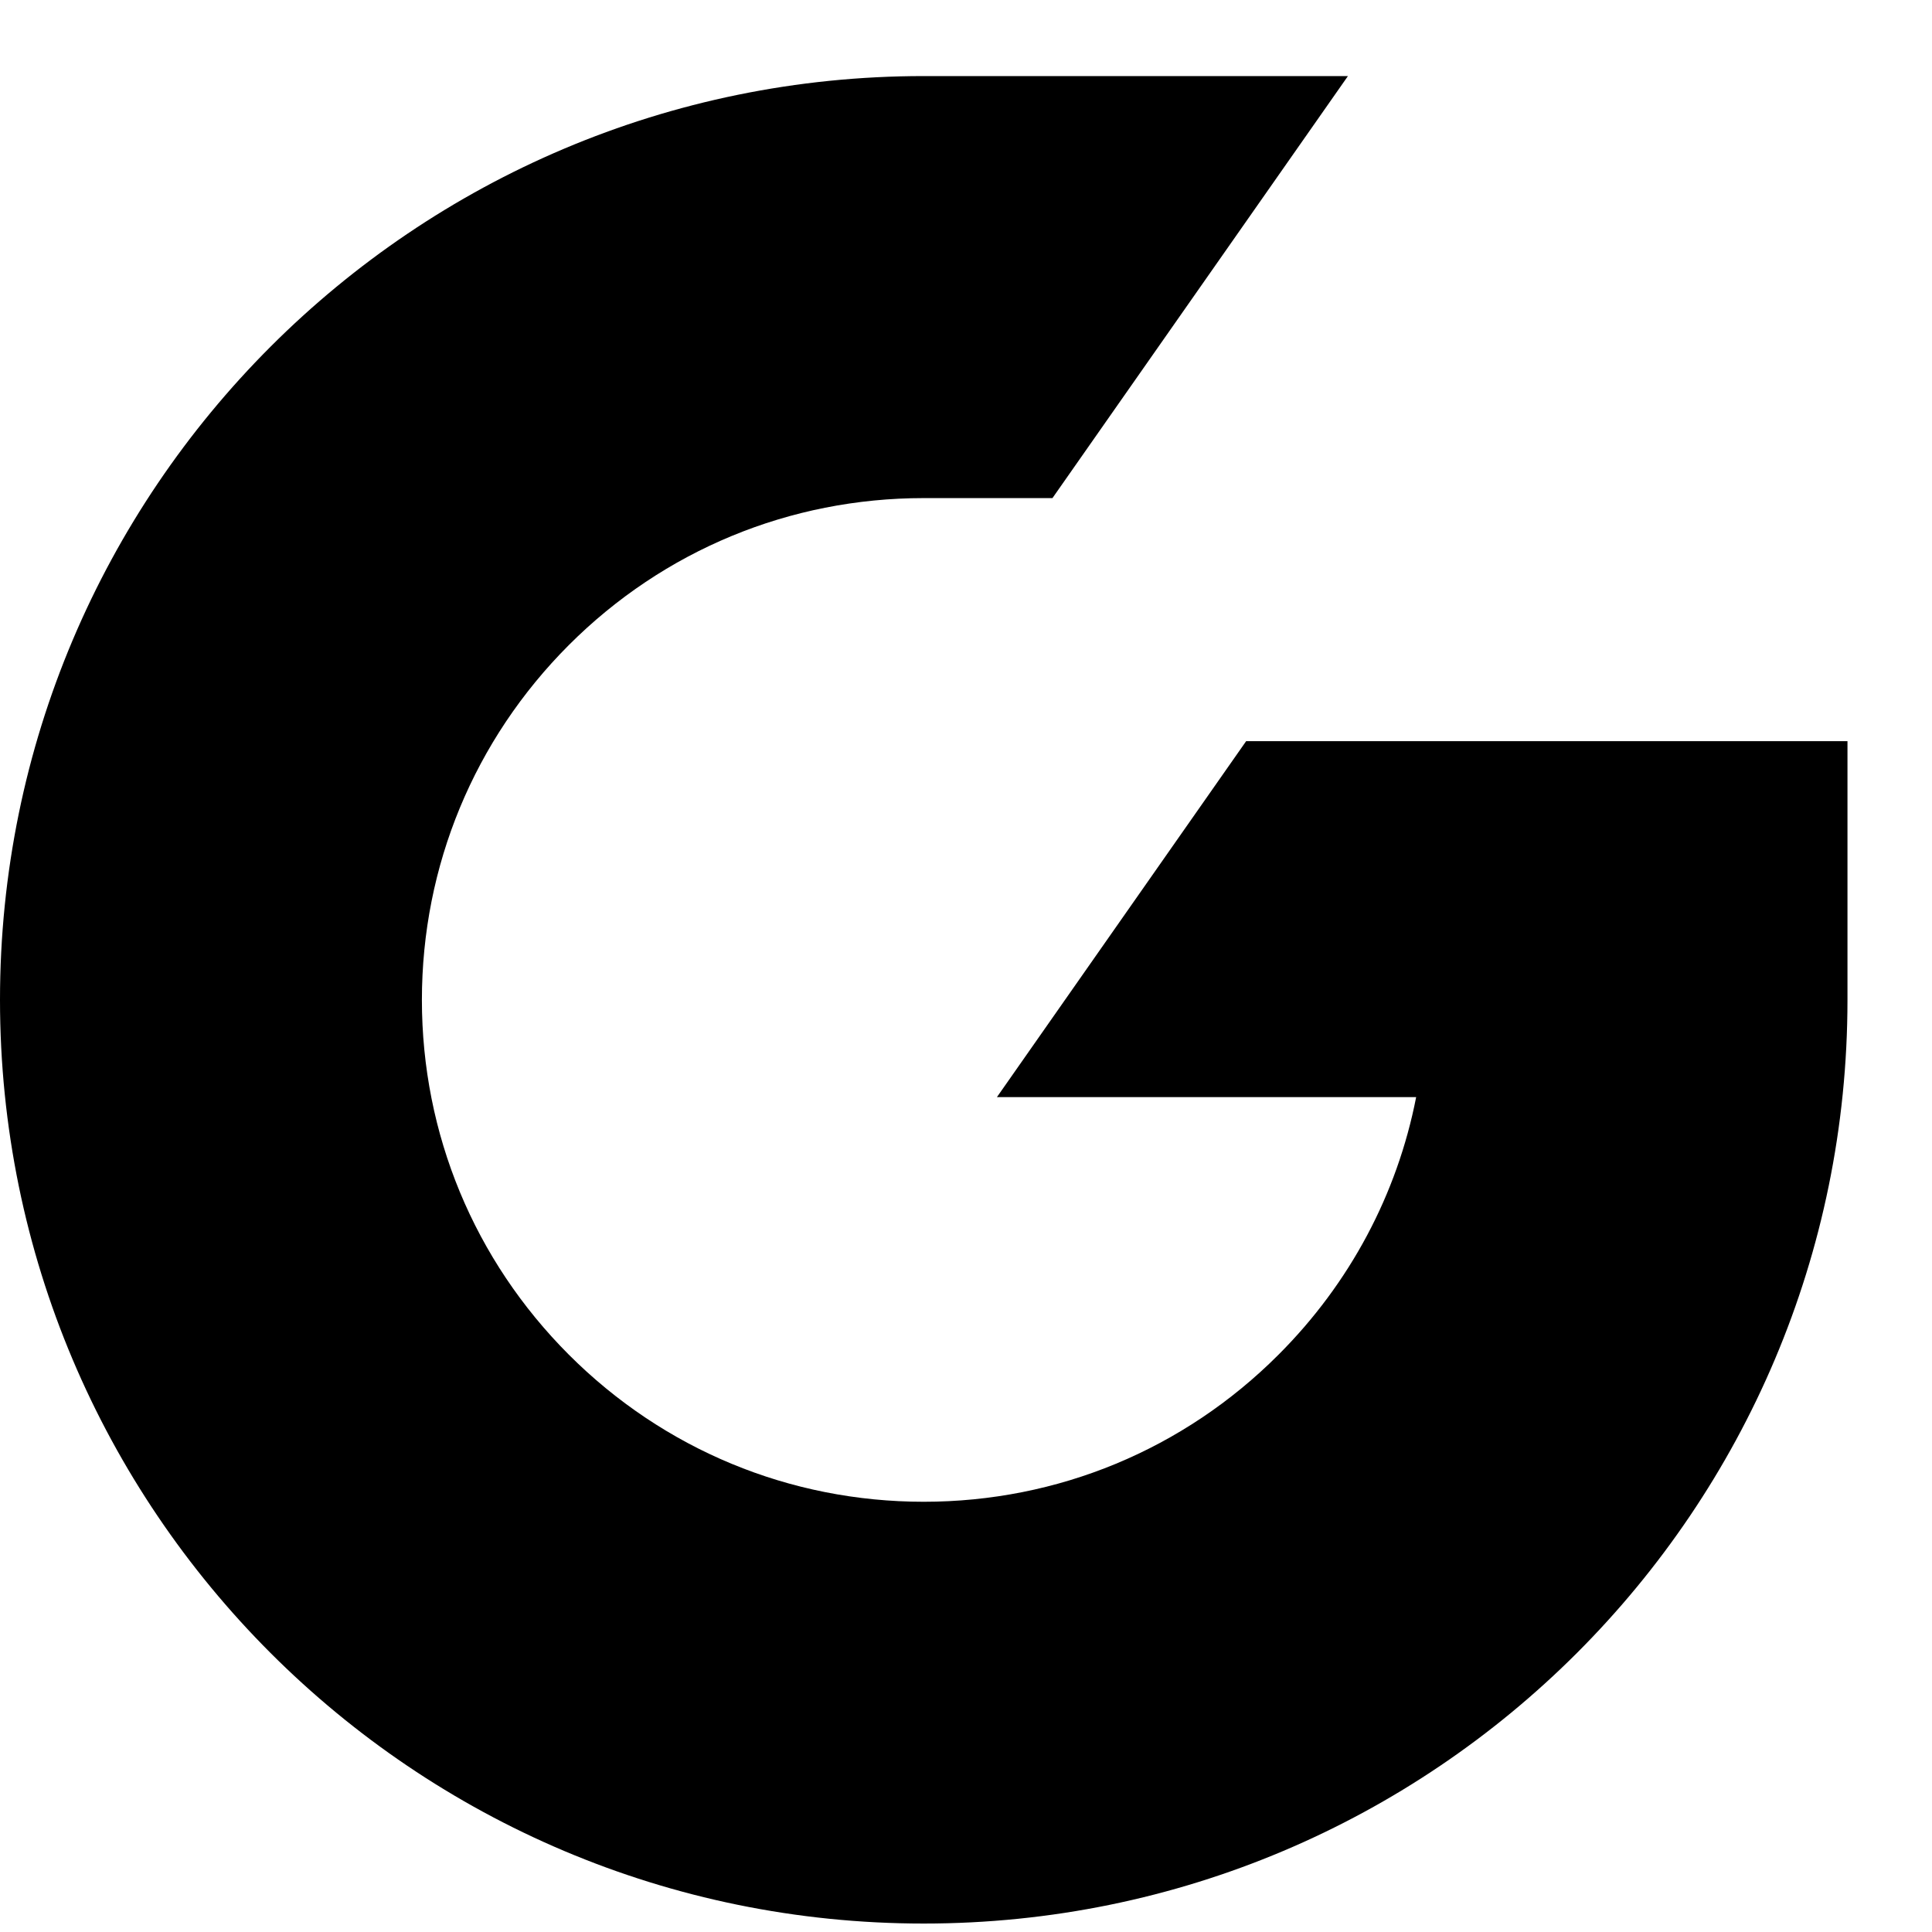 <svg width="16" height="16" viewBox="0 0 16 16" fill="none" xmlns="http://www.w3.org/2000/svg">
<path d="M10.32 6.138L8.256 9.086H11.728C11.571 9.889 11.18 10.627 10.588 11.219C9.804 12.004 8.76 12.437 7.65 12.437C6.54 12.437 5.496 12.004 4.711 11.219C3.927 10.434 3.494 9.391 3.494 8.281C3.494 7.171 3.927 6.127 4.711 5.342C5.496 4.557 6.54 4.125 7.65 4.125C7.777 4.125 8.628 4.125 8.716 4.125L11.163 0.63C9.73 0.63 8.307 0.63 7.65 0.63C3.425 0.63 0 4.056 0 8.28C0 12.505 3.425 15.93 7.65 15.93C11.875 15.93 15.3 12.505 15.3 8.28V6.138H10.32H10.32Z" fill="black"/>
</svg>
